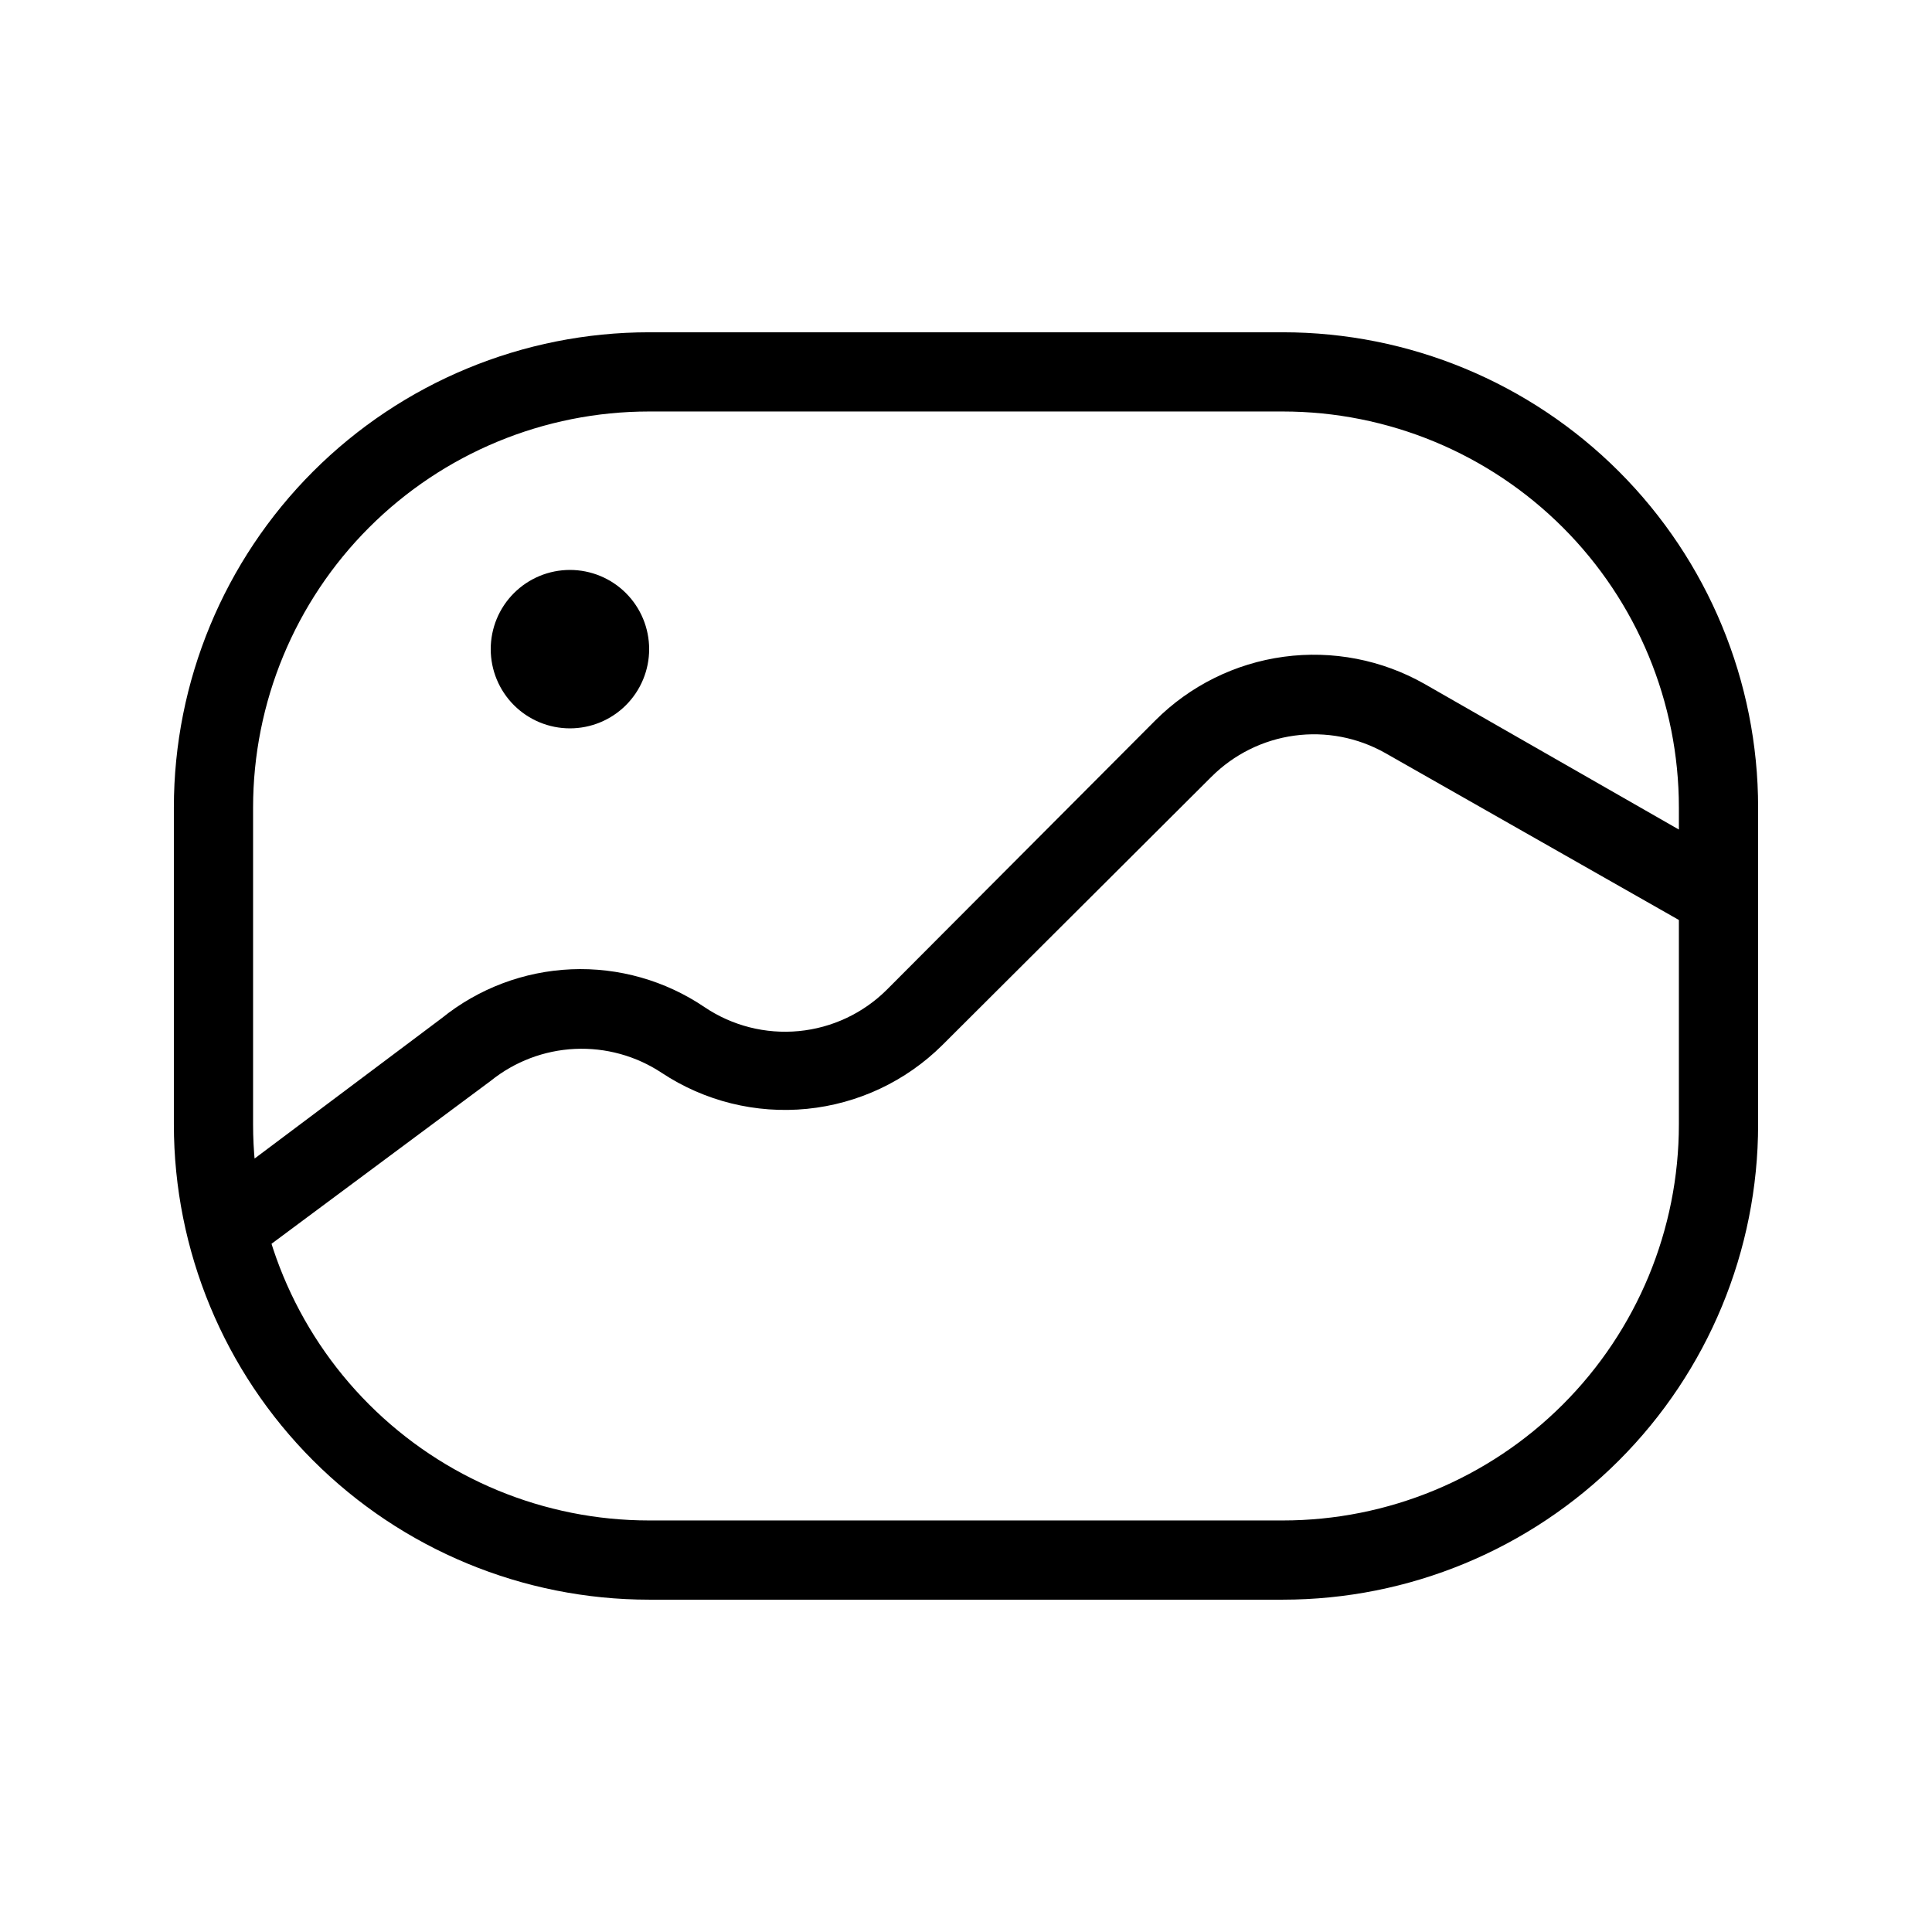 <?xml version="1.0" encoding="UTF-8"?>
<!-- Uploaded to: SVG Repo, www.svgrepo.com, Generator: SVG Repo Mixer Tools -->
<svg fill="#000000" width="800px" height="800px" version="1.1" viewBox="144 144 512 512" xmlns="http://www.w3.org/2000/svg">
 <path d="m483.96 253.05c27.84 0 54.535 11.059 74.219 30.742s30.742 46.379 30.742 74.219v83.969c0 27.836-11.059 54.531-30.742 74.215-19.684 19.684-46.379 30.742-74.219 30.742h-167.93c-27.84 0-54.535-11.059-74.219-30.742-19.684-19.684-30.742-46.379-30.742-74.215v-83.969c0-27.84 11.059-54.535 30.742-74.219s46.379-30.742 74.219-30.742h167.94m0-20.992h-167.94c-33.406 0-65.441 13.27-89.062 36.891s-36.891 55.656-36.891 89.062v83.969c0 33.402 13.27 65.438 36.891 89.059 23.621 23.621 55.656 36.891 89.062 36.891h167.94-0.004c33.406 0 65.441-13.27 89.062-36.891 23.621-23.621 36.891-55.656 36.891-89.059v-83.969c0-33.406-13.27-65.441-36.891-89.062s-55.656-36.891-89.062-36.891zm-272.9 245.19 62.977-46.812c6.356-5.121 14.176-8.086 22.328-8.465 8.152-0.375 16.215 1.852 23.016 6.363 11.344 7.5 24.926 10.863 38.457 9.523 13.535-1.34 26.195-7.293 35.852-16.867l71.371-71.164h0.004c5.93-5.918 13.629-9.738 21.93-10.875 8.297-1.137 16.742 0.469 24.043 4.578l82.707 47.023v-0.004c4.992 2.867 11.359 1.184 14.277-3.777 2.828-5.043 1.047-11.43-3.988-14.273l-82.5-47.234c-11.312-6.426-24.422-8.965-37.316-7.219-12.895 1.742-24.859 7.672-34.059 16.875l-71.16 71.375c-6.269 6.238-14.512 10.109-23.316 10.953-8.805 0.84-17.629-1.398-24.965-6.336-10.398-7.047-22.785-10.566-35.332-10.039-12.551 0.531-24.598 5.082-34.363 12.977l-62.137 46.605c-4.637 3.477-5.578 10.055-2.098 14.691 2 2.617 5.098 4.168 8.395 4.199 2.129-0.074 4.184-0.809 5.879-2.098zm83.969-182.21c-5.566 0-10.906 2.211-14.844 6.148s-6.148 9.273-6.148 14.844c0 5.566 2.211 10.906 6.148 14.844s9.277 6.148 14.844 6.148c5.566 0 10.906-2.211 14.844-6.148s6.148-9.277 6.148-14.844c0-5.57-2.211-10.906-6.148-14.844s-9.277-6.148-14.844-6.148z"/>
</svg>